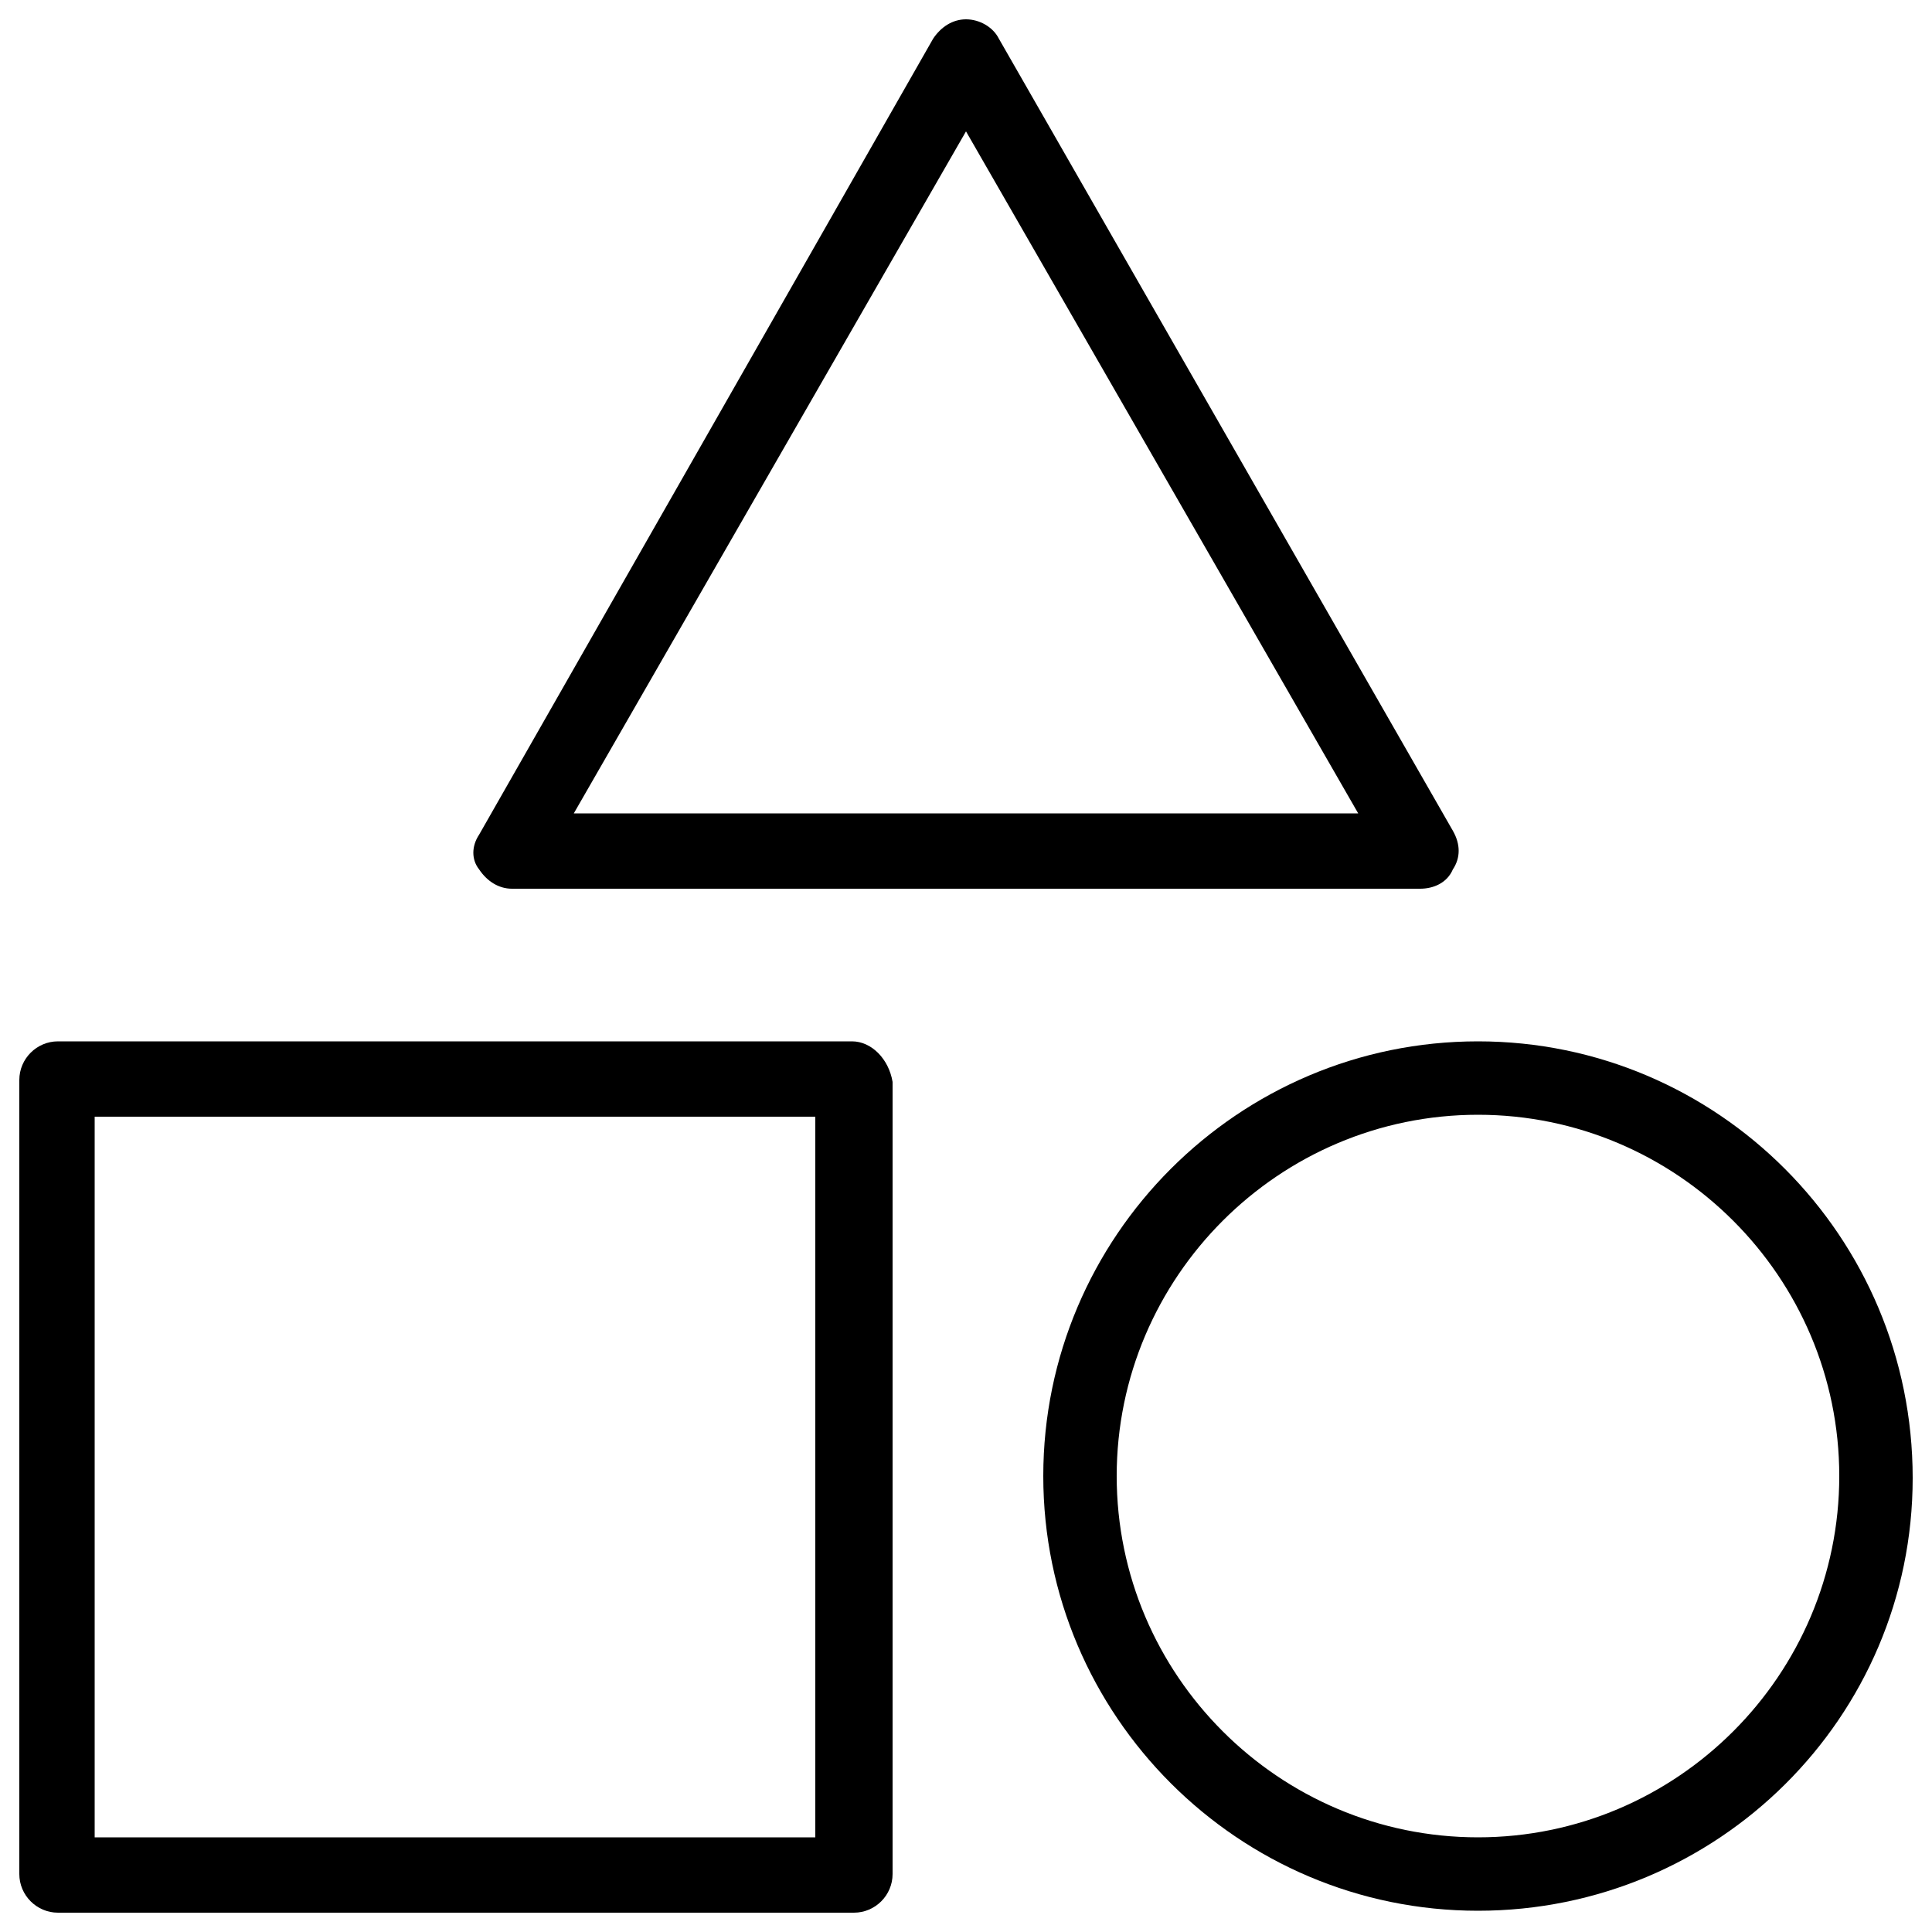 <?xml version="1.0" encoding="utf-8"?>
<!-- Generator: Adobe Illustrator 27.0.0, SVG Export Plug-In . SVG Version: 6.00 Build 0)  -->
<svg version="1.1" id="Layer_1" xmlns="http://www.w3.org/2000/svg" xmlns:xlink="http://www.w3.org/1999/xlink" x="0px" y="0px"
	 viewBox="0 0 100 100" style="enable-background:new 0 0 100 100;" xml:space="preserve">
<g>
	<path d="M76.5,53.9C64.1,53.9,54,64,54,76.4s10.1,22.5,22.5,22.5S99,88.9,99,76.5C99,64,88.9,53.9,76.5,53.9z M76.5,95.1
		c-10.3,0-18.7-8.4-18.7-18.7c0-10.3,8.4-18.7,18.7-18.7s18.7,8.4,18.7,18.7C95.2,86.7,86.8,95.1,76.5,95.1z"/>
	<path d="M24.8,45c0.4,0.6,1,1,1.7,1h47c0.7,0,1.4-0.3,1.7-1c0.4-0.6,0.4-1.3,0-2L51.7,2c-0.3-0.6-1-1-1.7-1h0c-0.7,0-1.3,0.4-1.7,1
		L24.8,43.2C24.4,43.8,24.4,44.5,24.8,45z M50,6.8l20.3,35.3H29.7L50,6.8z"/>
	<path d="M44.1,53.9H3c-1.1,0-2,0.9-2,2V97c0,1.1,0.9,2,2,2h41.2c1.1,0,2-0.9,2-2V56C46,54.8,45.1,53.9,44.1,53.9z M42.2,95.1H4.9
		V57.8h37.3V95.1z"/>
</g>
</svg>
